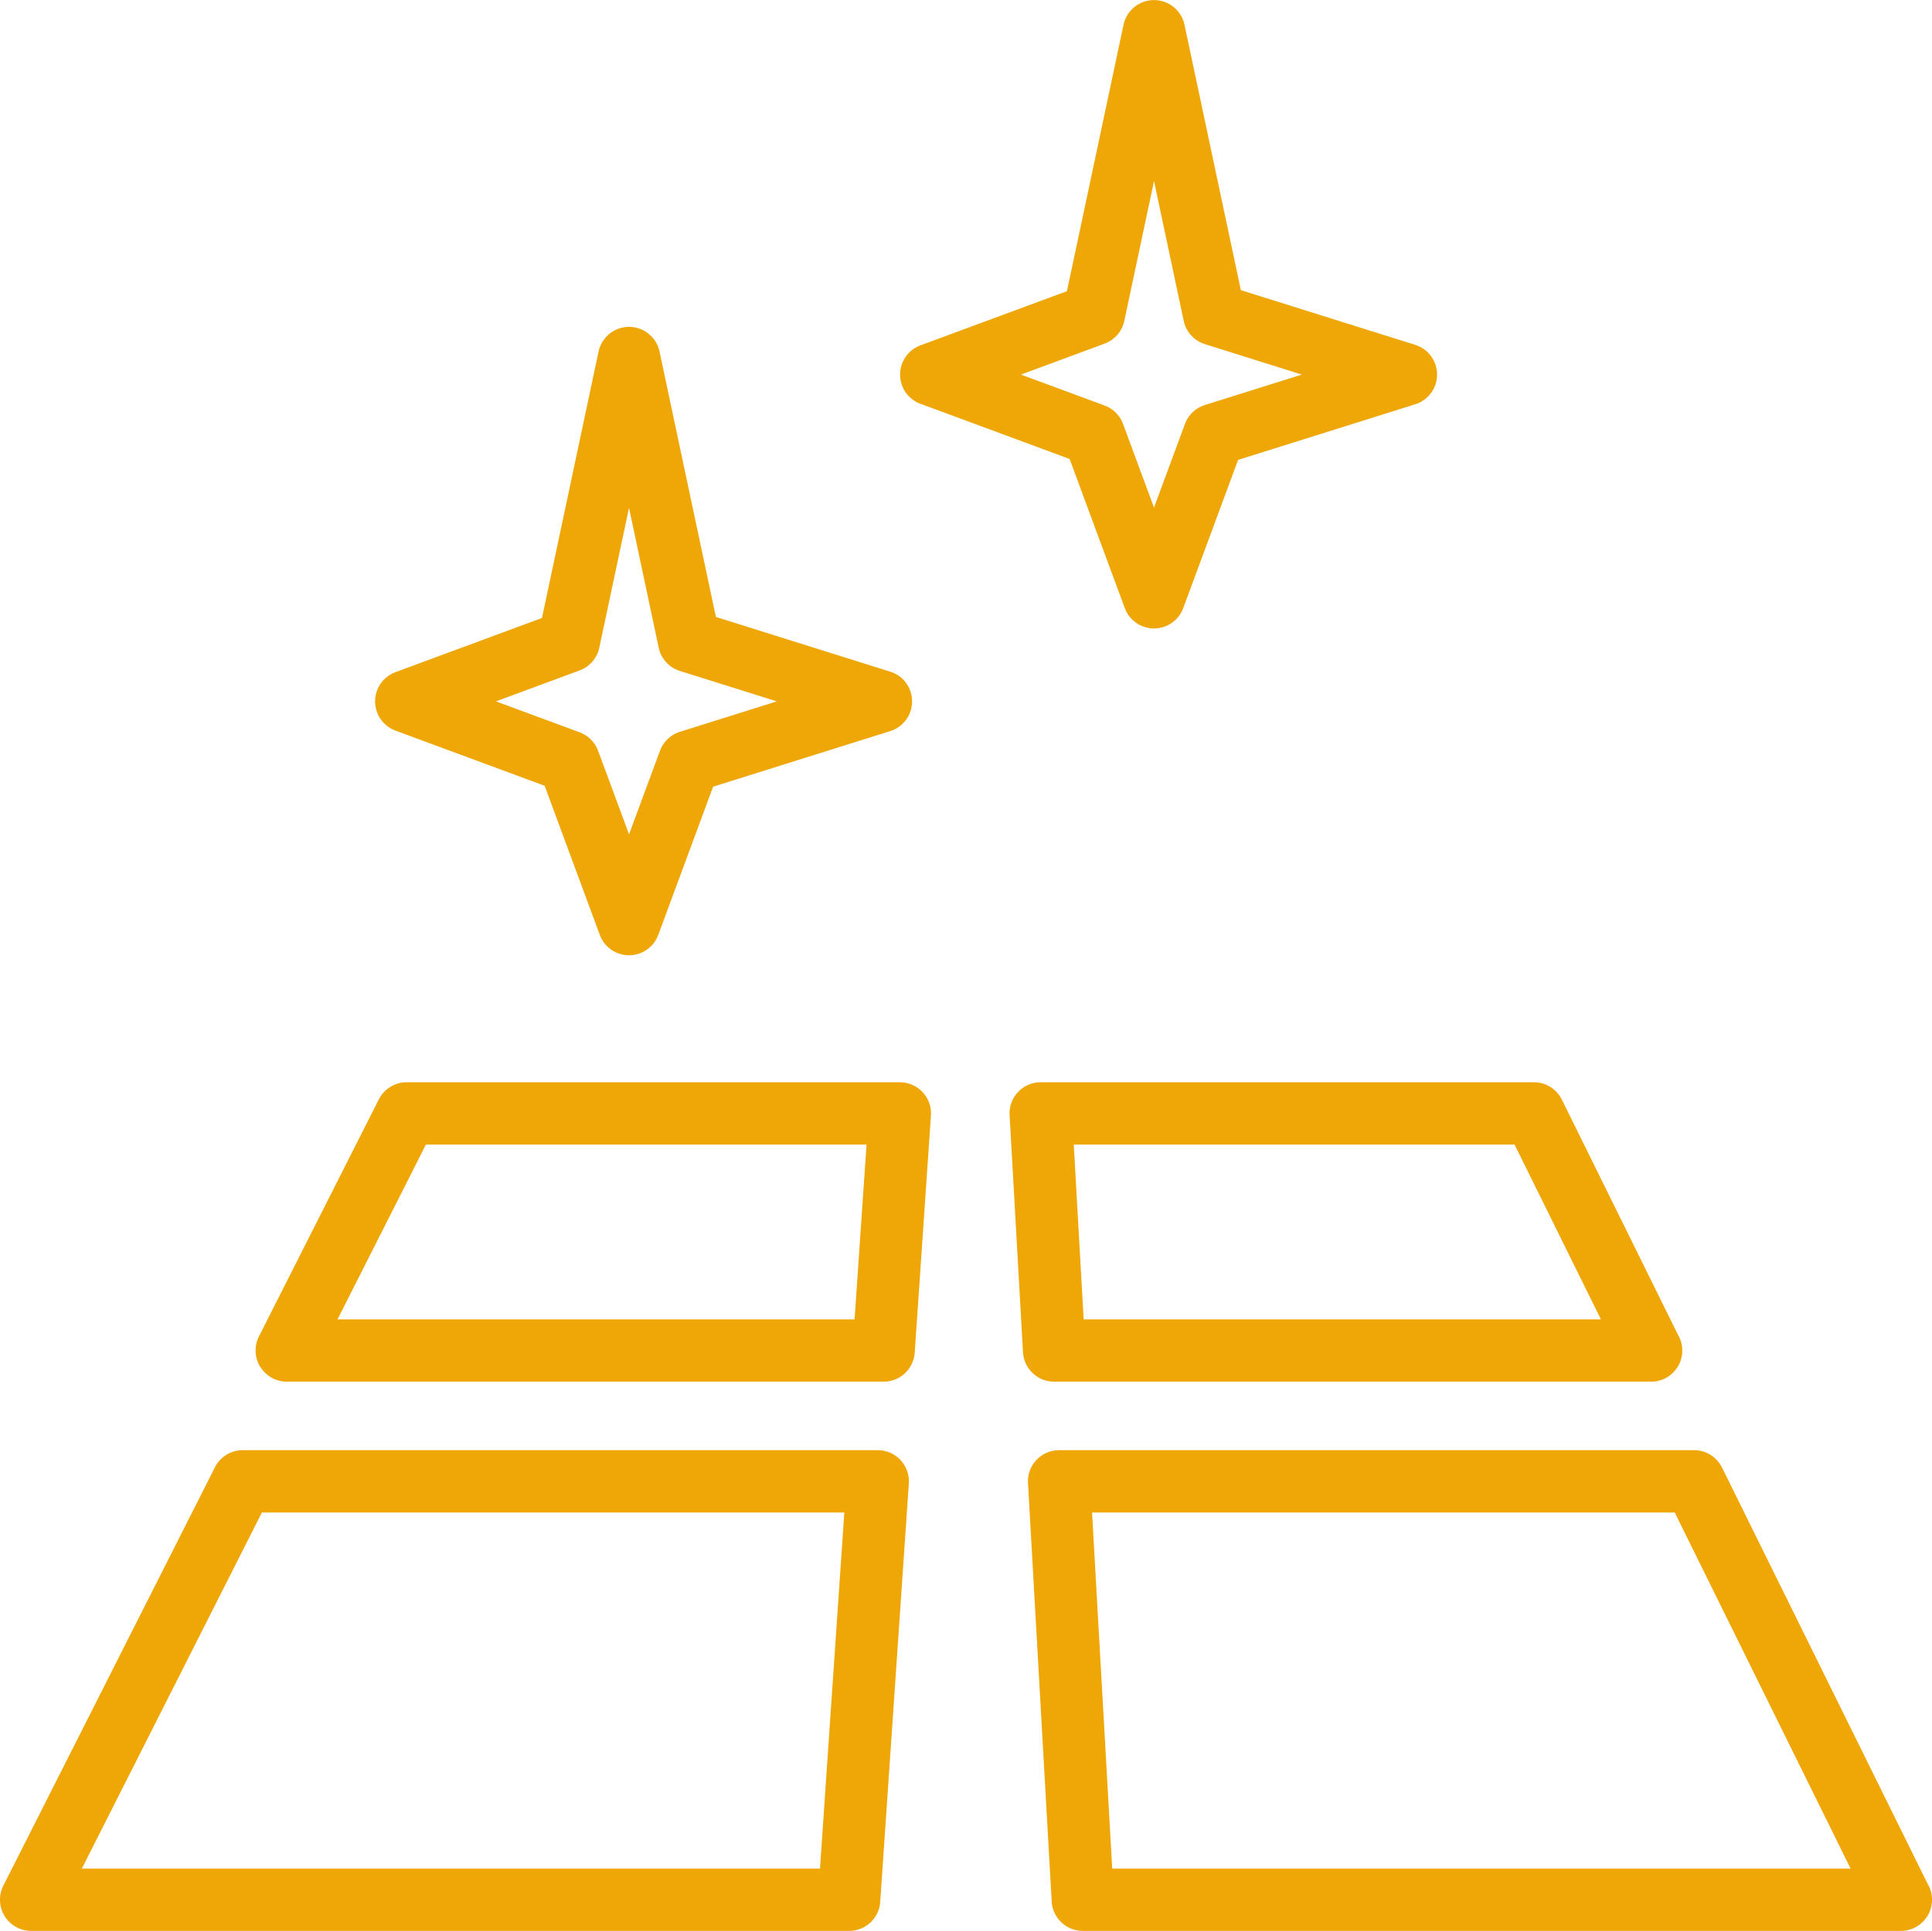 <svg xmlns="http://www.w3.org/2000/svg" width="85" height="84.962" viewBox="0 0 85 84.962"><defs><style>.a{fill:#efa707;}</style></defs><g transform="translate(-1094.941 -595)"><path class="a" d="M1168.566,665.3a1.369,1.369,0,0,0-.875.832l-1.362,3.68-1.362-3.68a1.372,1.372,0,0,0-.81-.81l-3.681-1.362,3.681-1.362a1.369,1.369,0,0,0,.864-1l1.307-6.152,1.306,6.152a1.371,1.371,0,0,0,.93,1.023l4.268,1.339-4.268,1.34Zm1.584-5.055-2.48-11.68a1.371,1.371,0,0,0-2.681,0l-2.49,11.725-6.446,2.385a1.37,1.37,0,0,0,0,2.571l6.563,2.428,2.428,6.563a1.37,1.37,0,0,0,2.57,0l2.414-6.523,7.793-2.446a1.37,1.37,0,0,0,0-2.615l-7.671-2.407Z" transform="translate(-43.713 -38.099)"/><path class="a" d="M1248.428,610.119a1.37,1.37,0,0,0,.865-1l1.307-6.152,1.307,6.152a1.37,1.37,0,0,0,.93,1.023l4.268,1.34-4.269,1.34a1.371,1.371,0,0,0-.875.832l-1.362,3.681-1.362-3.681a1.371,1.371,0,0,0-.81-.81l-3.681-1.362,3.681-1.362Zm-8.105,2.647,6.563,2.429,2.429,6.563a1.37,1.37,0,0,0,2.57,0l2.414-6.523,7.793-2.446a1.37,1.37,0,0,0,0-2.615l-7.671-2.407-2.481-11.68a1.371,1.371,0,0,0-2.681,0l-2.49,11.725-6.446,2.385a1.371,1.371,0,0,0,0,2.571Z" transform="translate(-104.887)"/><path class="a" d="M1106.462,830.567h25.626l-1.071,15.67H1098.54l7.923-15.67Zm-10.151,18.41H1132.3a1.37,1.37,0,0,0,1.367-1.277l1.259-18.411a1.37,1.37,0,0,0-1.367-1.464H1105.62a1.37,1.37,0,0,0-1.223.752l-9.309,18.41a1.37,1.37,0,0,0,1.223,1.989Z" transform="translate(0 -169.015)"/><path class="a" d="M1279.226,771.495l3.8,7.692h-22.758l-.435-7.692Zm-20.254,10.433h26.263a1.371,1.371,0,0,0,1.172-2.081l-5.1-10.329a1.37,1.37,0,0,0-1.229-.764h-21.7a1.37,1.37,0,0,0-1.368,1.448l.59,10.433a1.371,1.371,0,0,0,1.368,1.293Z" transform="translate(-117.651 -126.133)"/><path class="a" d="M1263.663,846.236l-.887-15.67h25.635l7.738,15.67Zm26.828-17.647a1.37,1.37,0,0,0-1.229-.764h-27.936a1.37,1.37,0,0,0-1.368,1.448l1.042,18.41a1.37,1.37,0,0,0,1.368,1.293h35.992a1.37,1.37,0,0,0,1.172-2.081l-9.04-18.307Z" transform="translate(-119.789 -169.015)"/><path class="a" d="M1143.474,771.495h19.386l-.526,7.692h-22.749l3.889-7.692Zm-7.285,9.78a1.371,1.371,0,0,0,1.167.653h26.257a1.37,1.37,0,0,0,1.367-1.277l.713-10.433a1.371,1.371,0,0,0-1.367-1.464h-21.7a1.37,1.37,0,0,0-1.222.752l-5.276,10.433a1.37,1.37,0,0,0,.056,1.336Z" transform="translate(-29.795 -126.133)"/></g></svg>